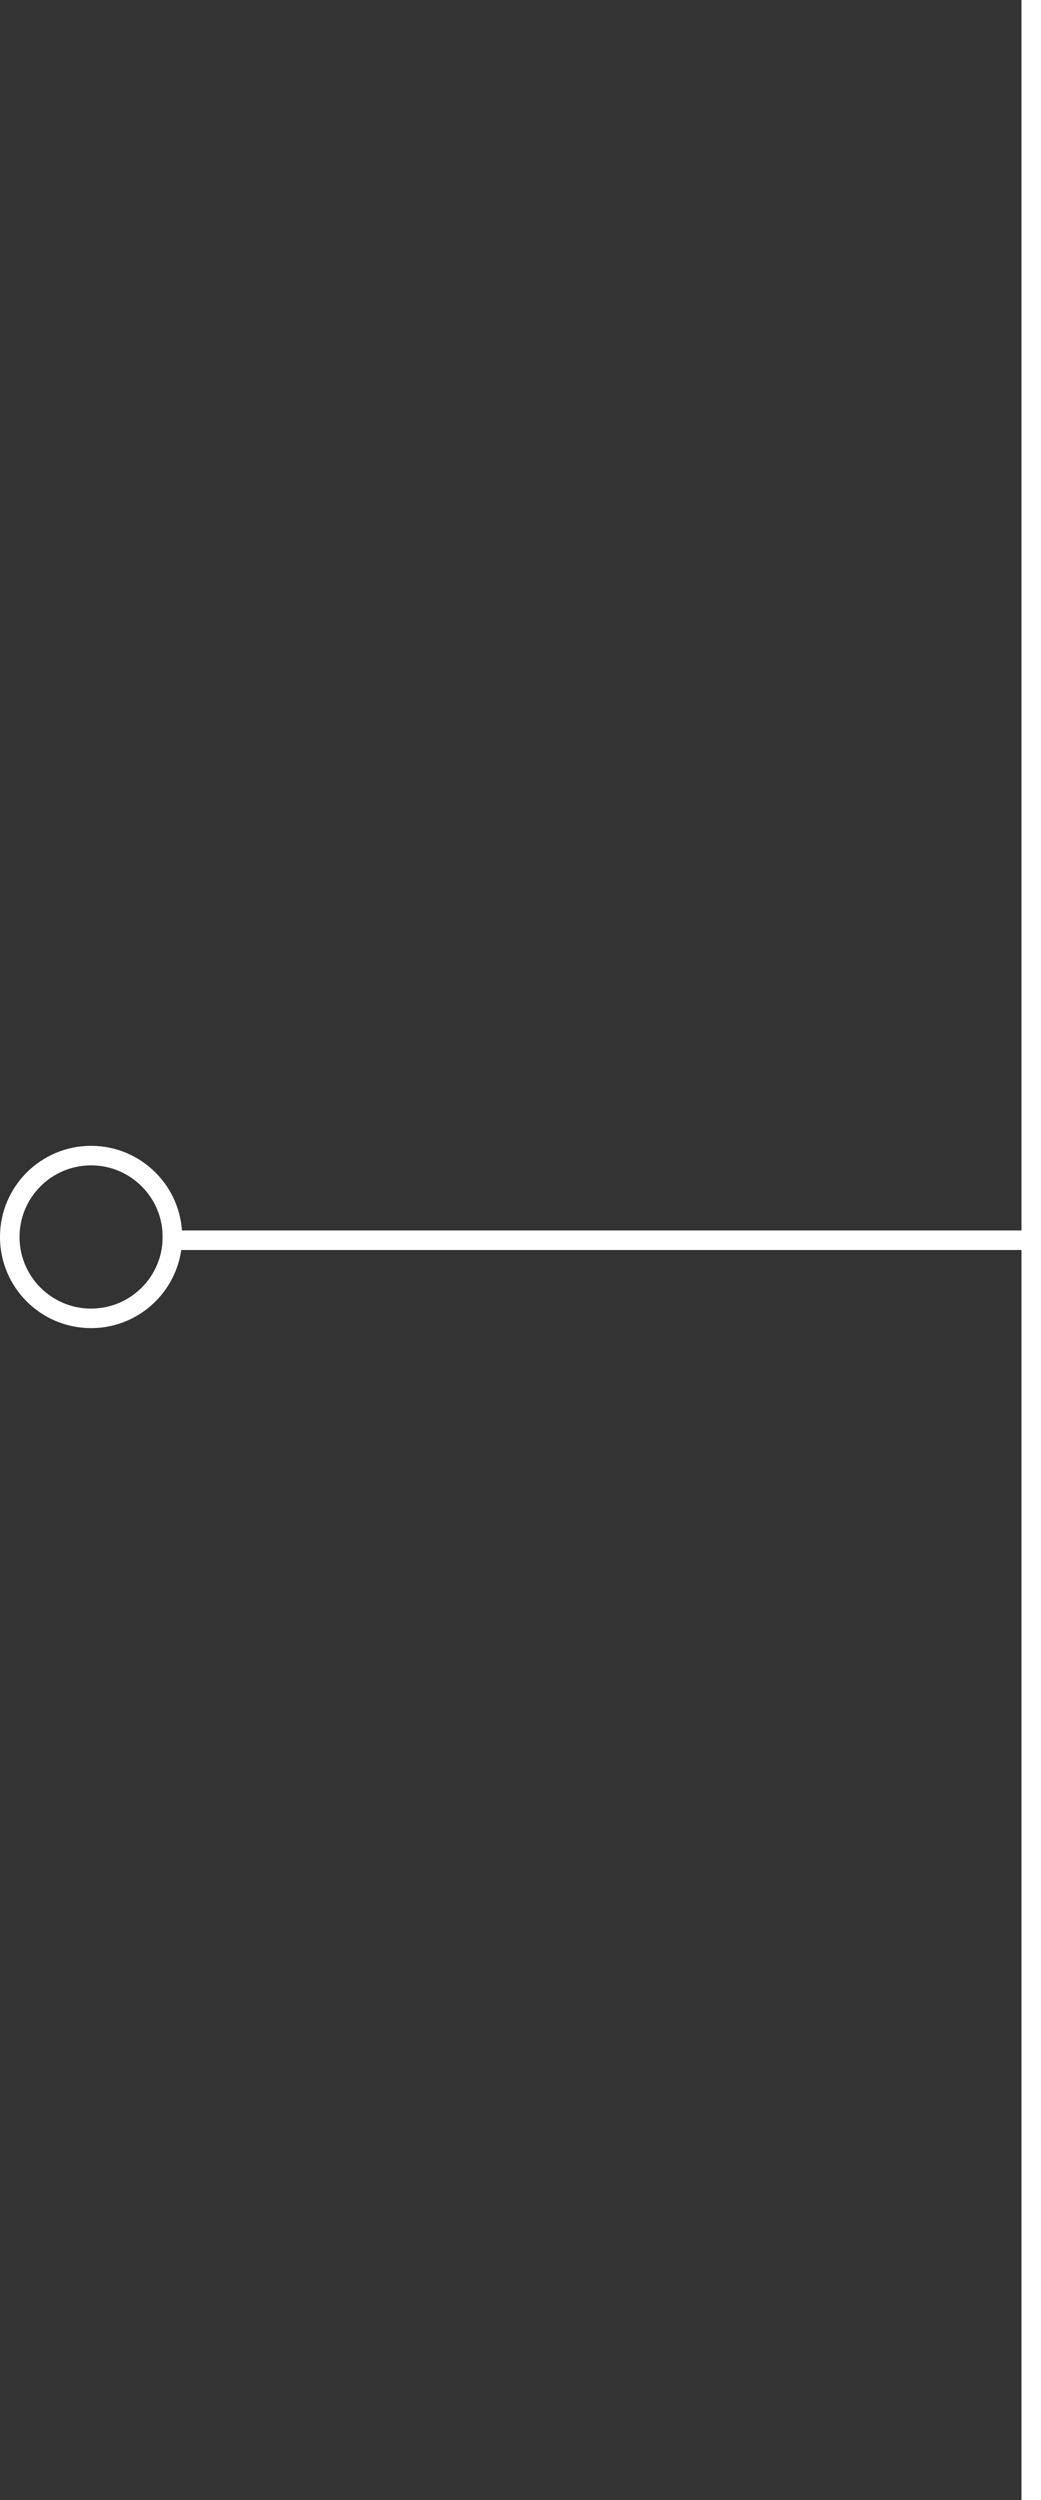 <svg xmlns="http://www.w3.org/2000/svg" fill="none" viewBox="0 0 160 384"><rect x="0" y="0" width="160" height="384" fill="#333333" stroke="none"/><circle cx="14" cy="190" r="12.5" stroke="#fff" stroke-width="3"/><path stroke="#fff" stroke-width="3" d="M25 190.5h132M158.5 0v384"/></svg>
